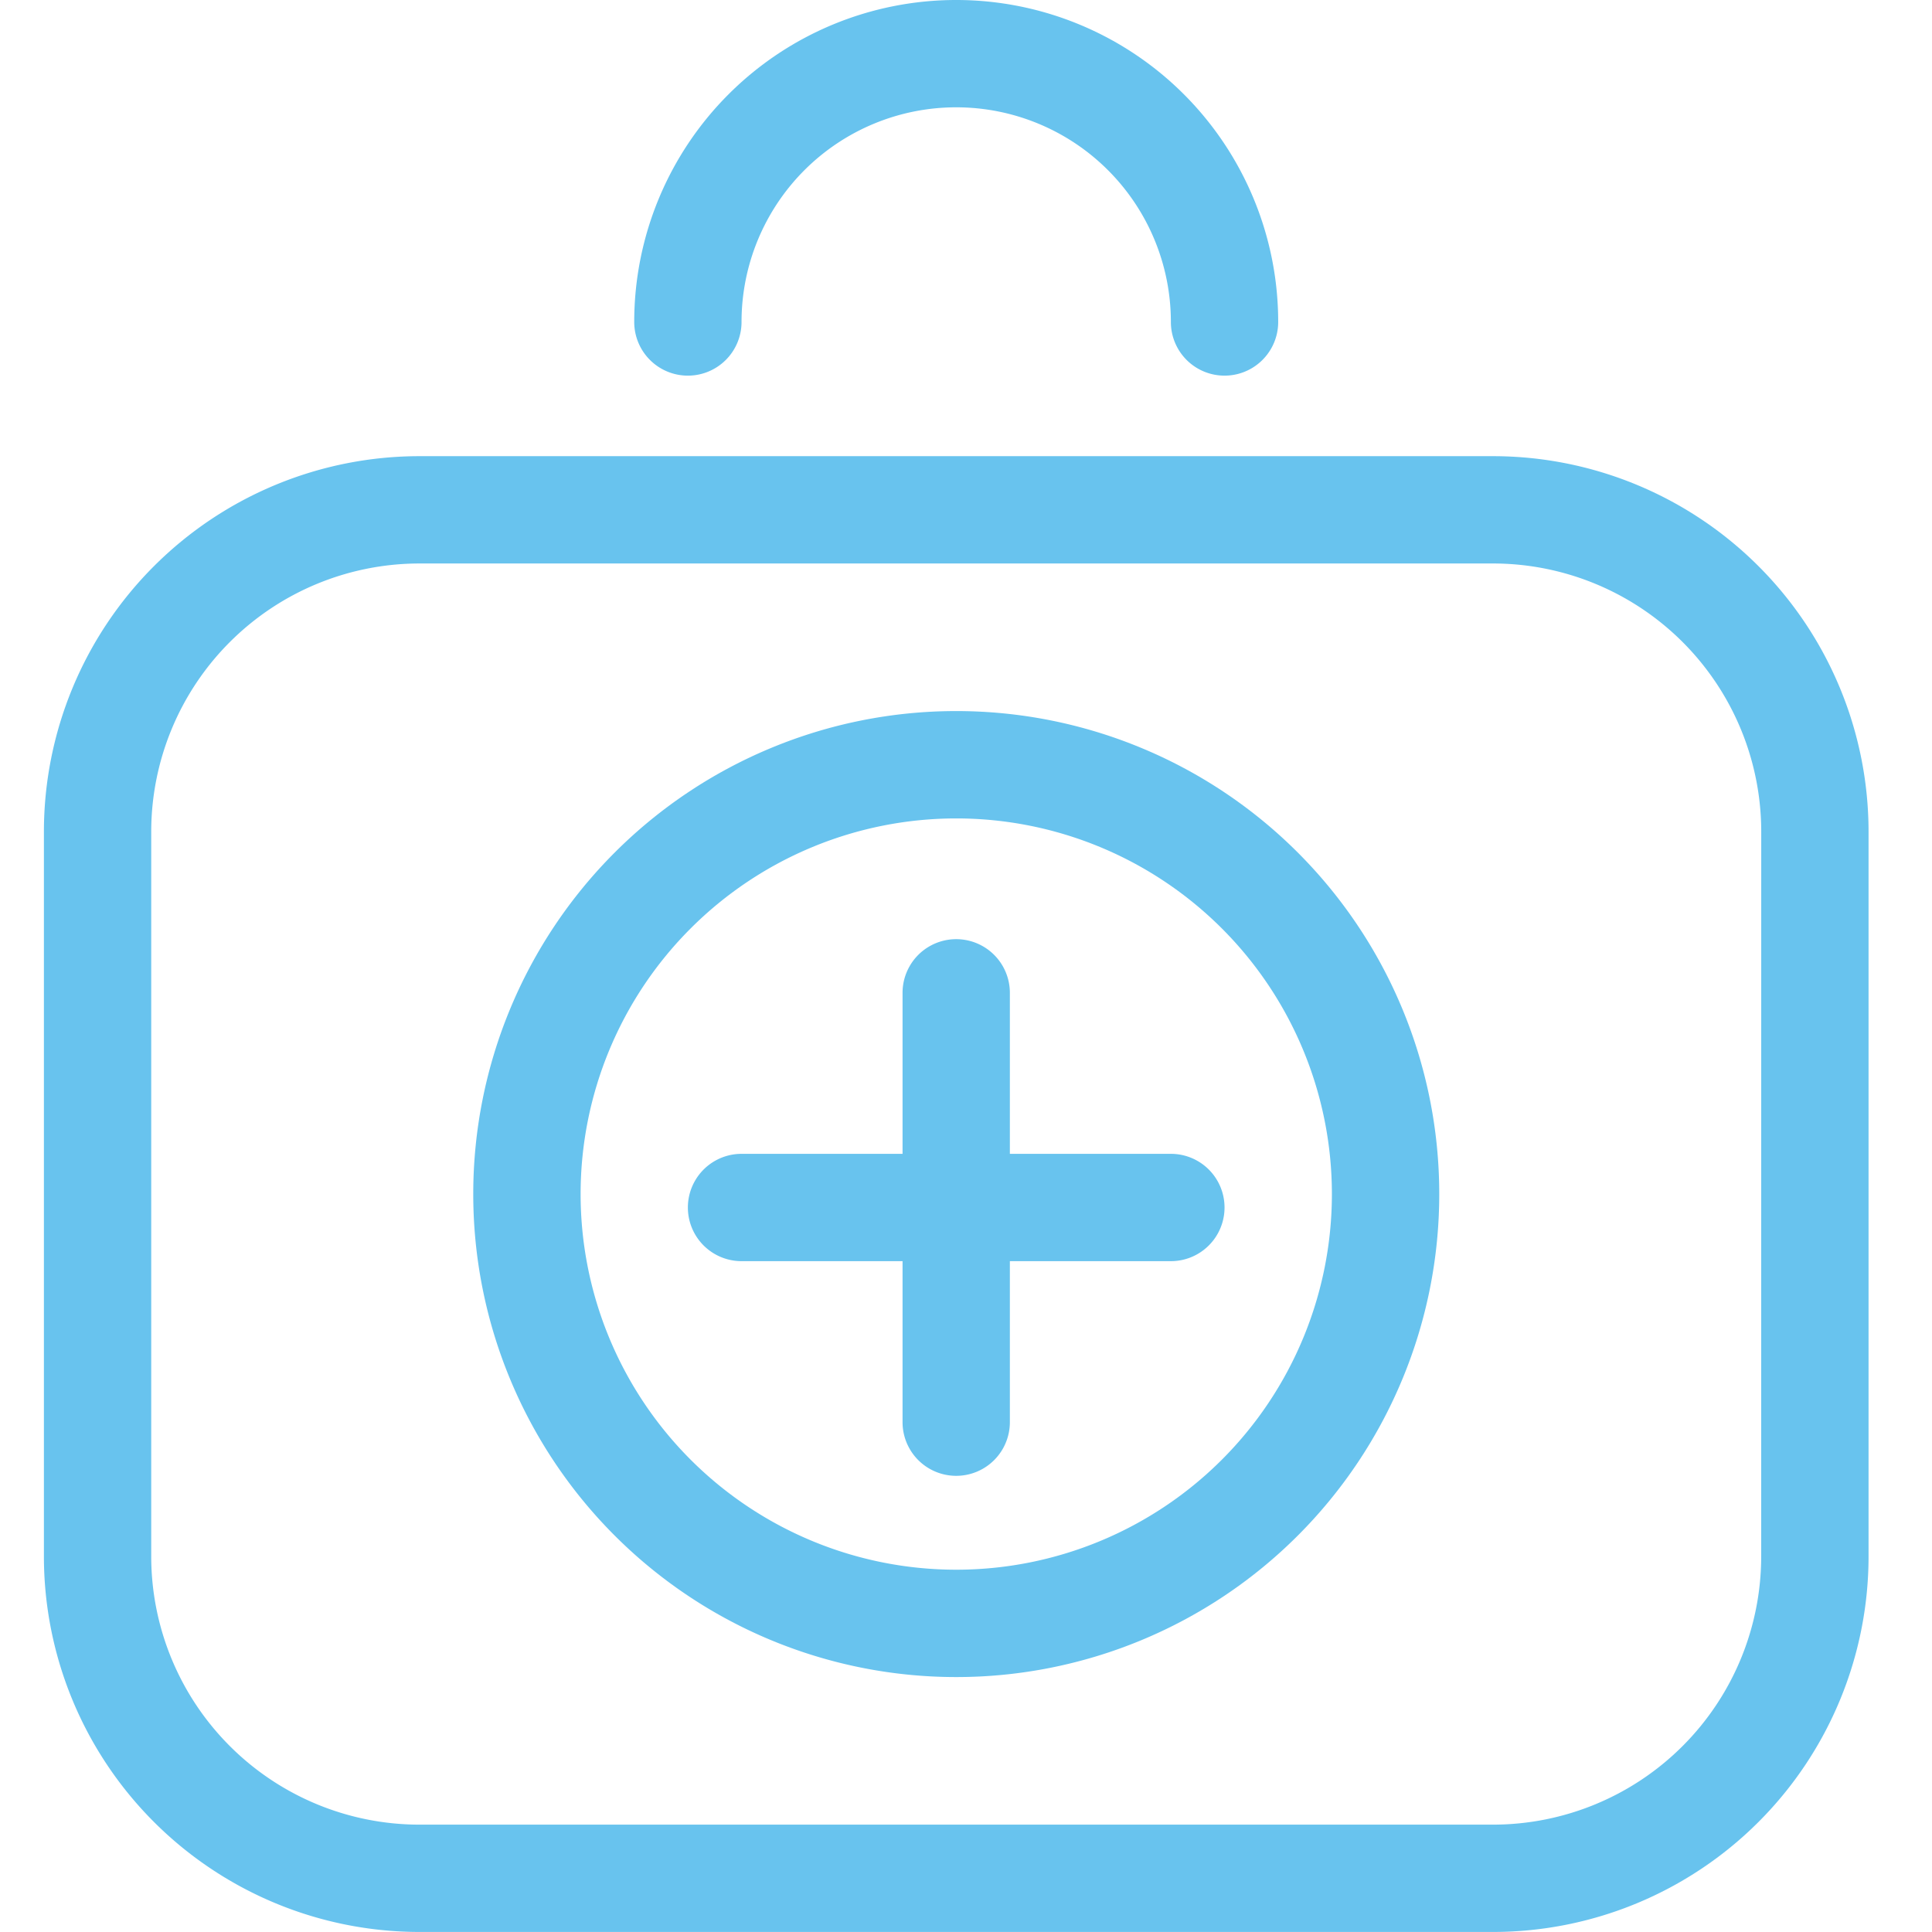 <svg xmlns="http://www.w3.org/2000/svg" width="44" height="44"><defs><style>
            .cls-2{fill:#68c3ee}
        </style></defs><g id="Group_79178" data-name="Group 79178" transform="translate(-97 -72)"><path id="Rectangle_7180" data-name="Rectangle 7180" transform="translate(97 72)" style="fill:none" d="M0 0h44v44H0z"></path><g id="noun_Health_3214362" transform="translate(98 72)"><path id="Path_56093" data-name="Path 56093" class="cls-2" d="M13.222 8.555a1.222 1.222 0 0 0 1.222-1.222 4.889 4.889 0 0 1 9.778 0 1.222 1.222 0 0 0 2.444 0 7.333 7.333 0 0 0-14.666 0 1.222 1.222 0 0 0 1.222 1.222z" transform="translate(1.444)"></path><path id="Path_56094" data-name="Path 56094" class="cls-2" d="M34 8.5H9.555A8.555 8.555 0 0 0 1 17.055v16.5a8.555 8.555 0 0 0 8.555 8.555H34a8.555 8.555 0 0 0 8.555-8.555v-16.5A8.555 8.555 0 0 0 34 8.5zm6.11 25.055A6.111 6.111 0 0 1 34 39.666H9.555a6.111 6.111 0 0 1-6.111-6.111v-16.5a6.111 6.111 0 0 1 6.111-6.111H34a6.111 6.111 0 0 1 6.111 6.111z" transform="translate(-1 1.889)"></path><path id="Path_56095" data-name="Path 56095" class="cls-2" d="M24 22.389h-3.667v-3.667a1.222 1.222 0 1 0-2.444 0v3.667h-3.667a1.222 1.222 0 0 0 0 2.444h3.667V28.5a1.222 1.222 0 0 0 2.444 0v-3.667H24a1.222 1.222 0 0 0 0-2.444z" transform="translate(1.666 3.889)"></path><path id="Path_56096" data-name="Path 56096" class="cls-2" d="M20 13.25a11 11 0 1 0 11 11 11 11 0 0 0-11-11zm0 19.555a8.555 8.555 0 1 1 8.555-8.555A8.555 8.555 0 0 1 20 32.805z" transform="translate(.778 2.944)"></path></g></g></svg>
